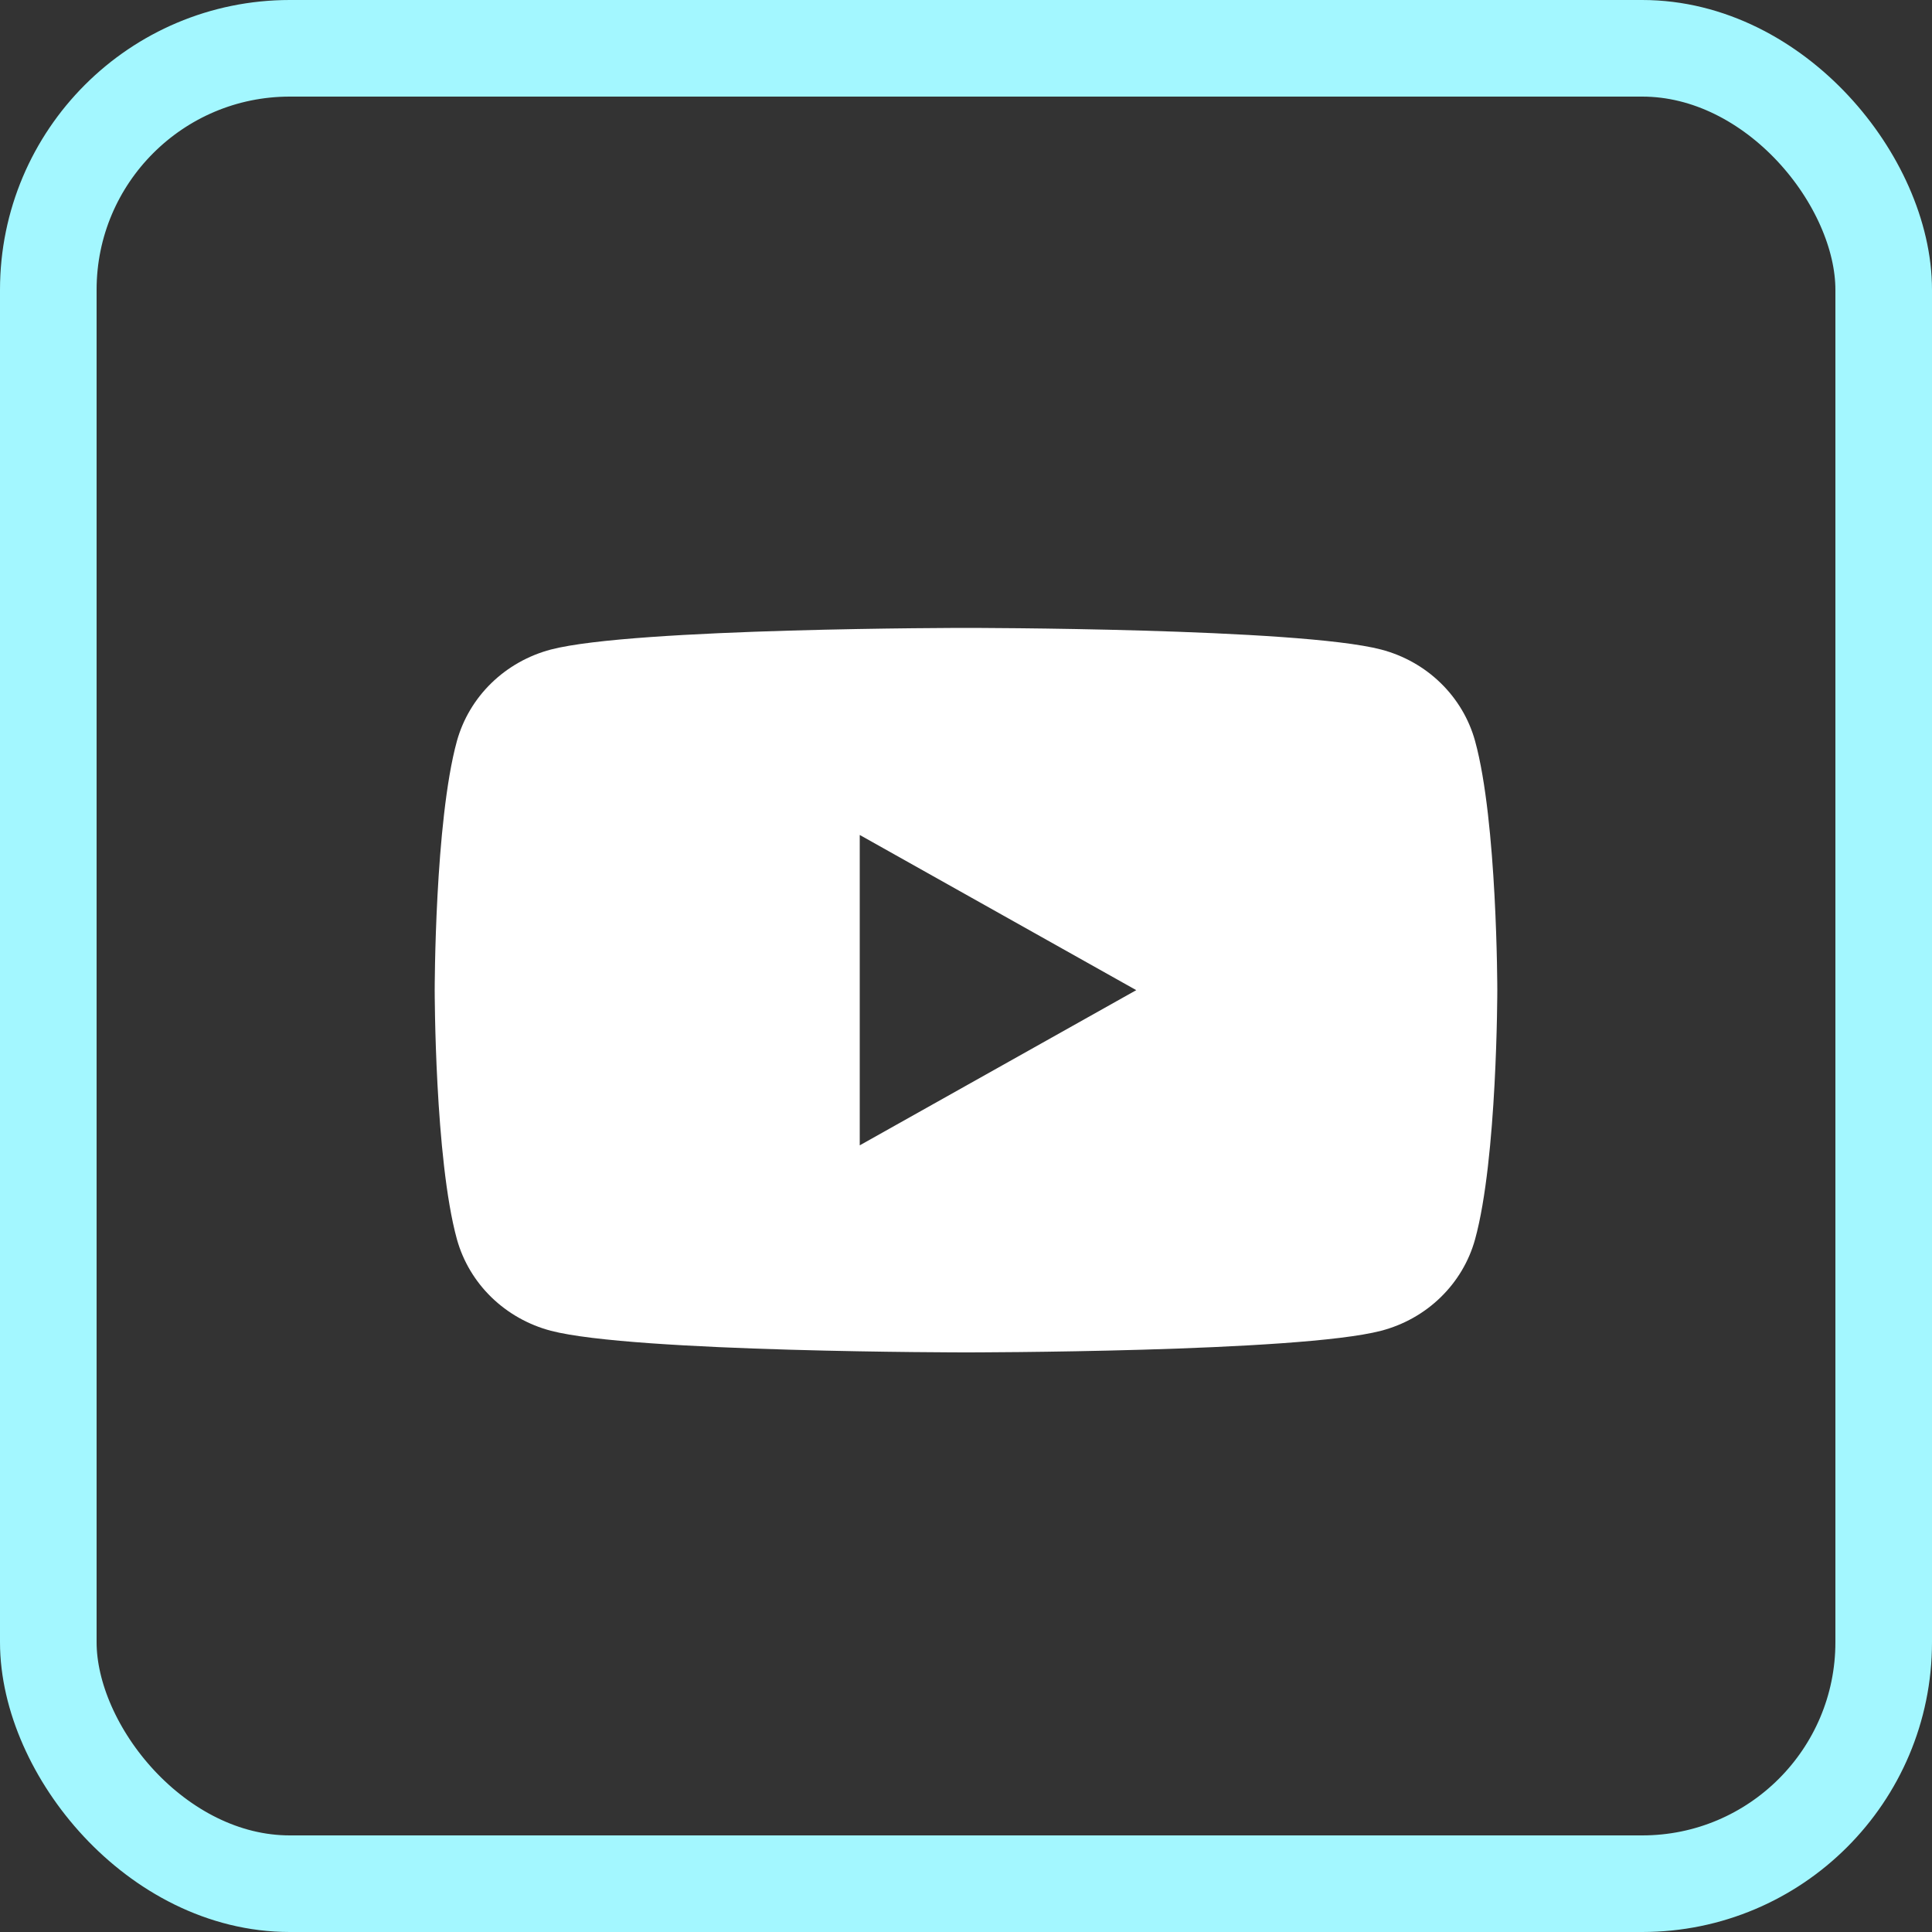 <?xml version="1.0" encoding="UTF-8"?> <svg xmlns="http://www.w3.org/2000/svg" width="40" height="40" viewBox="0 0 40 40" fill="none"><rect x="0" y="0" width="40" height="40" fill="#333333" stroke="none"/><rect x="1" y="1" width="38" height="38" rx="5" stroke="#A3F7FF" stroke-width="2"></rect><path d="M30.54 15.342C30.415 14.888 30.169 14.474 29.828 14.142C29.487 13.809 29.061 13.57 28.595 13.448C26.882 13 20.001 13 20.001 13C20.001 13 13.12 13 11.405 13.448C10.939 13.571 10.514 13.811 10.173 14.143C9.832 14.475 9.586 14.889 9.46 15.342C9 17.014 9 20.5 9 20.5C9 20.5 9 23.986 9.46 25.658C9.586 26.111 9.832 26.525 10.173 26.857C10.514 27.189 10.939 27.429 11.405 27.552C13.12 28 20.001 28 20.001 28C20.001 28 26.88 28 28.595 27.552C29.061 27.43 29.487 27.191 29.828 26.858C30.169 26.526 30.415 26.112 30.54 25.658C31 23.986 31 20.5 31 20.5C31 20.5 31 17.014 30.54 15.342ZM17.8 23.713V17.287L23.525 20.5L17.8 23.713Z" fill="white"></path></svg> 